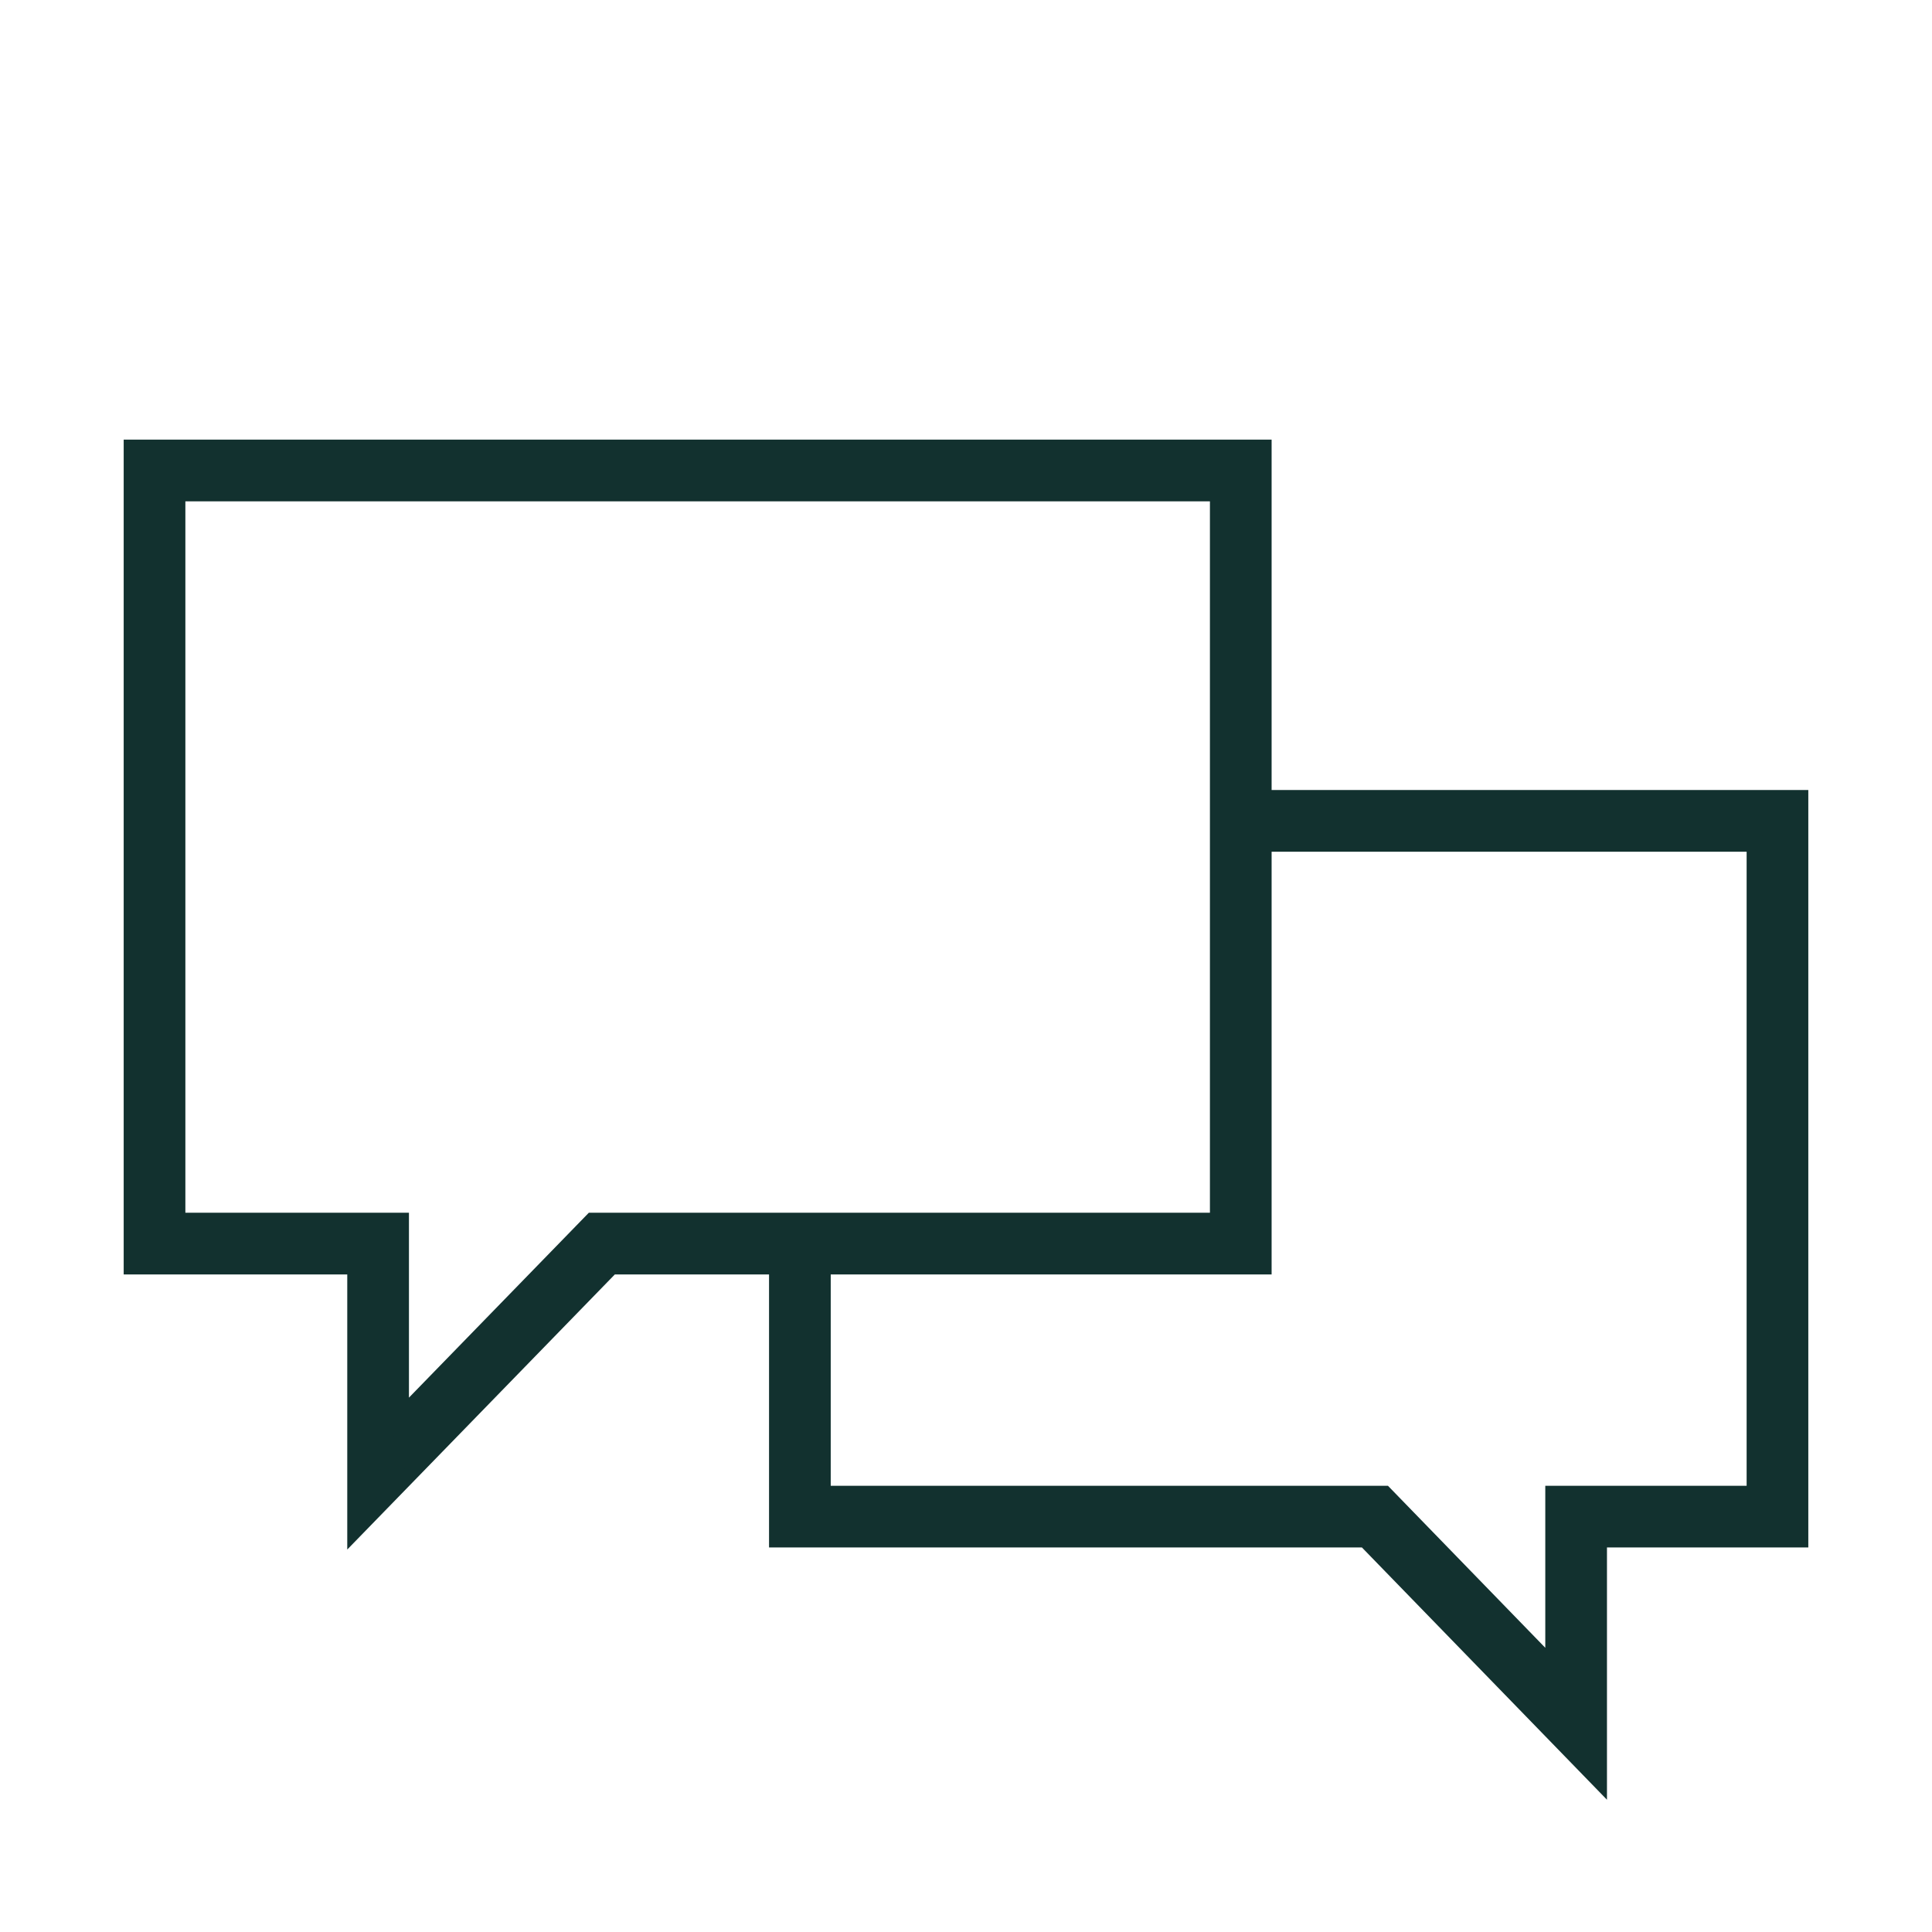 <svg viewBox="0 0 61.7 61.7" xmlns:xlink="http://www.w3.org/1999/xlink" xmlns="http://www.w3.org/2000/svg" data-name="Ebene 1" id="Ebene_1">
  <defs>
    <style>
      .cls-1 {
        fill: none;
      }

      .cls-2 {
        clip-path: url(#clippath-1);
      }

      .cls-3, .cls-4 {
        fill: #12312f;
      }

      .cls-5 {
        clip-path: url(#clippath);
      }

      .cls-4 {
        stroke: #12312f;
        stroke-miterlimit: 10;
        stroke-width: .5px;
      }
    </style>
    <clipPath id="clippath">
      <rect height="59.56" width="60.15" y="-69.27" x="-68.95" class="cls-1"></rect>
    </clipPath>
    <clipPath id="clippath-1">
      <rect height="59.56" width="60.15" y="-69.27" x=".35" class="cls-1"></rect>
    </clipPath>
  </defs>
  <g>
    <polygon points="51.07 56.86 43.6 49.17 24.81 49.17 24.81 39.71 26.28 39.71 26.28 47.7 44.22 47.7 49.6 53.24 49.6 47.7 56.03 47.7 56.03 26.95 39.62 26.95 39.62 25.48 57.5 25.48 57.5 49.17 51.07 49.17 51.07 56.86" class="cls-4"></polygon>
    <path d="M11.34,48.87v-8.42h-7.14V14.29h36.16v26.16h-20.83l-8.19,8.42ZM5.67,38.98h7.14v6.27l6.1-6.27h19.98V15.76H5.67v23.22Z" class="cls-4"></path>
  </g>
  <g class="cls-5">
    <path d="M-5.58,16.98L-25.84-11.4l10.4-7.42L4.82,9.56l-10.4,7.42ZM-22.8-10.89L-5.07,13.94,1.78,9.05-15.95-15.78l-6.85,4.89Z" class="cls-3"></path>
  </g>
  <g class="cls-2">
    <path d="M63.73,16.98l-20.26-28.38,10.4-7.42,20.26,28.39-10.4,7.42ZM46.51-10.89l17.73,24.83,6.85-4.89-17.73-24.84-6.85,4.89Z" class="cls-3"></path>
  </g>
</svg>